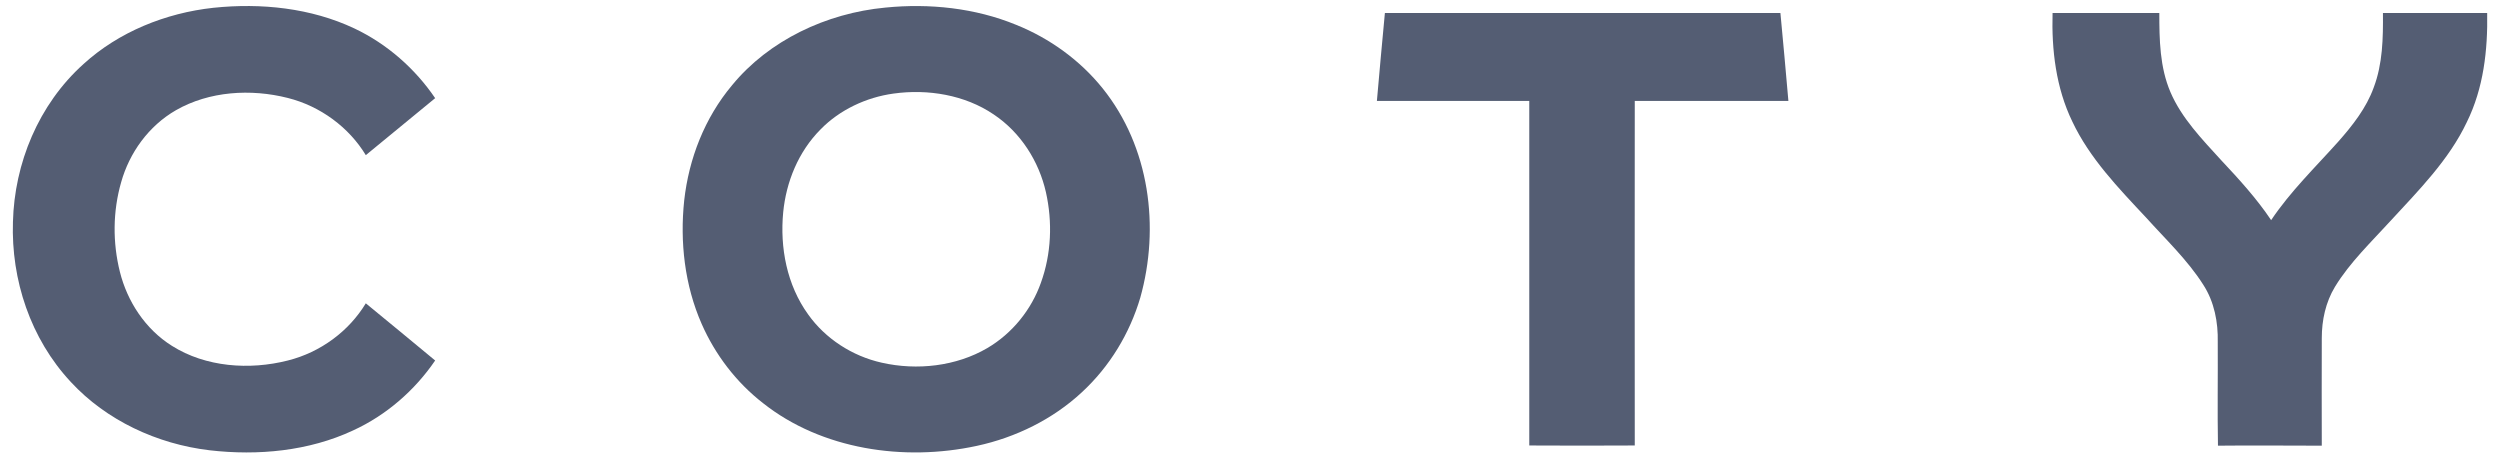<?xml version="1.0" encoding="UTF-8"?> <svg xmlns="http://www.w3.org/2000/svg" width="140" height="26" viewBox="0 0 140 26" fill="none"><path d="M11.953 0.436C14.624 0.156 17.413 0.447 19.838 1.589C21.686 2.463 23.251 3.851 24.369 5.497L20.485 8.688C19.544 7.132 17.943 5.945 16.119 5.486C14.047 4.96 11.717 5.105 9.858 6.169C8.316 7.054 7.245 8.565 6.786 10.2C6.315 11.835 6.303 13.582 6.715 15.228C7.127 16.874 8.128 18.43 9.634 19.371C11.517 20.558 13.965 20.737 16.119 20.188C17.955 19.729 19.544 18.542 20.485 16.986C21.78 18.049 23.074 19.113 24.369 20.188C23.239 21.845 21.65 23.245 19.767 24.107C17.296 25.261 14.448 25.529 11.741 25.216C8.798 24.869 5.95 23.536 3.973 21.398C1.702 18.968 0.619 15.664 0.725 12.428C0.807 9.159 2.149 5.856 4.679 3.583C6.645 1.791 9.269 0.727 11.953 0.436Z" fill="#545D73"></path><path d="M49.579 0.425C52.05 0.178 54.604 0.447 56.899 1.388C58.794 2.149 60.489 3.381 61.748 4.948C64.385 8.229 64.961 12.731 63.855 16.672C63.266 18.665 62.148 20.524 60.583 21.968C58.971 23.469 56.888 24.499 54.699 24.969C50.615 25.854 46.013 25.171 42.741 22.584C41.223 21.409 40.046 19.852 39.293 18.139C38.339 15.967 38.069 13.548 38.316 11.219C38.575 8.89 39.457 6.606 40.999 4.769C43.059 2.261 46.272 0.738 49.579 0.425ZM50.038 5.24C48.496 5.452 47.013 6.158 45.954 7.244C44.706 8.498 44.024 10.189 43.859 11.891C43.671 13.861 44.059 15.955 45.26 17.613C46.213 18.956 47.719 19.942 49.379 20.311C51.356 20.759 53.545 20.513 55.287 19.494C56.699 18.665 57.758 17.333 58.288 15.843C58.877 14.22 58.947 12.44 58.571 10.76C58.182 9.047 57.17 7.423 55.64 6.404C54.039 5.318 51.968 4.971 50.038 5.24Z" fill="#545D73"></path><path d="M77.554 0.727H99.703C99.856 2.362 100.009 4.008 100.15 5.654H91.547C91.535 12.081 91.547 18.52 91.547 24.947C89.57 24.958 87.605 24.958 85.639 24.947V5.654H77.106C77.248 4.008 77.401 2.362 77.554 0.727Z" fill="#545D73"></path><path d="M114.944 0.727H120.922C120.922 2.216 120.946 3.762 121.546 5.161C122.17 6.617 123.312 7.793 124.383 8.968C125.383 10.032 126.372 11.118 127.184 12.328C128.255 10.726 129.655 9.371 130.938 7.938C131.75 7.02 132.515 6.046 132.927 4.904C133.433 3.571 133.457 2.127 133.445 0.727H139.282C139.318 2.799 139.082 4.937 138.141 6.841C137.14 8.957 135.446 10.659 133.857 12.383C132.774 13.57 131.597 14.69 130.761 16.056C130.232 16.93 130.02 17.937 130.02 18.934C130.008 20.938 130.02 22.943 130.02 24.958C128.078 24.958 126.148 24.936 124.206 24.958C124.171 23.032 124.206 21.095 124.194 19.158C124.218 18.049 124.006 16.907 123.382 15.944C122.5 14.556 121.276 13.402 120.169 12.171C118.627 10.525 117.015 8.856 116.05 6.807C115.132 4.915 114.885 2.787 114.944 0.727Z" fill="#545D73"></path></svg> 